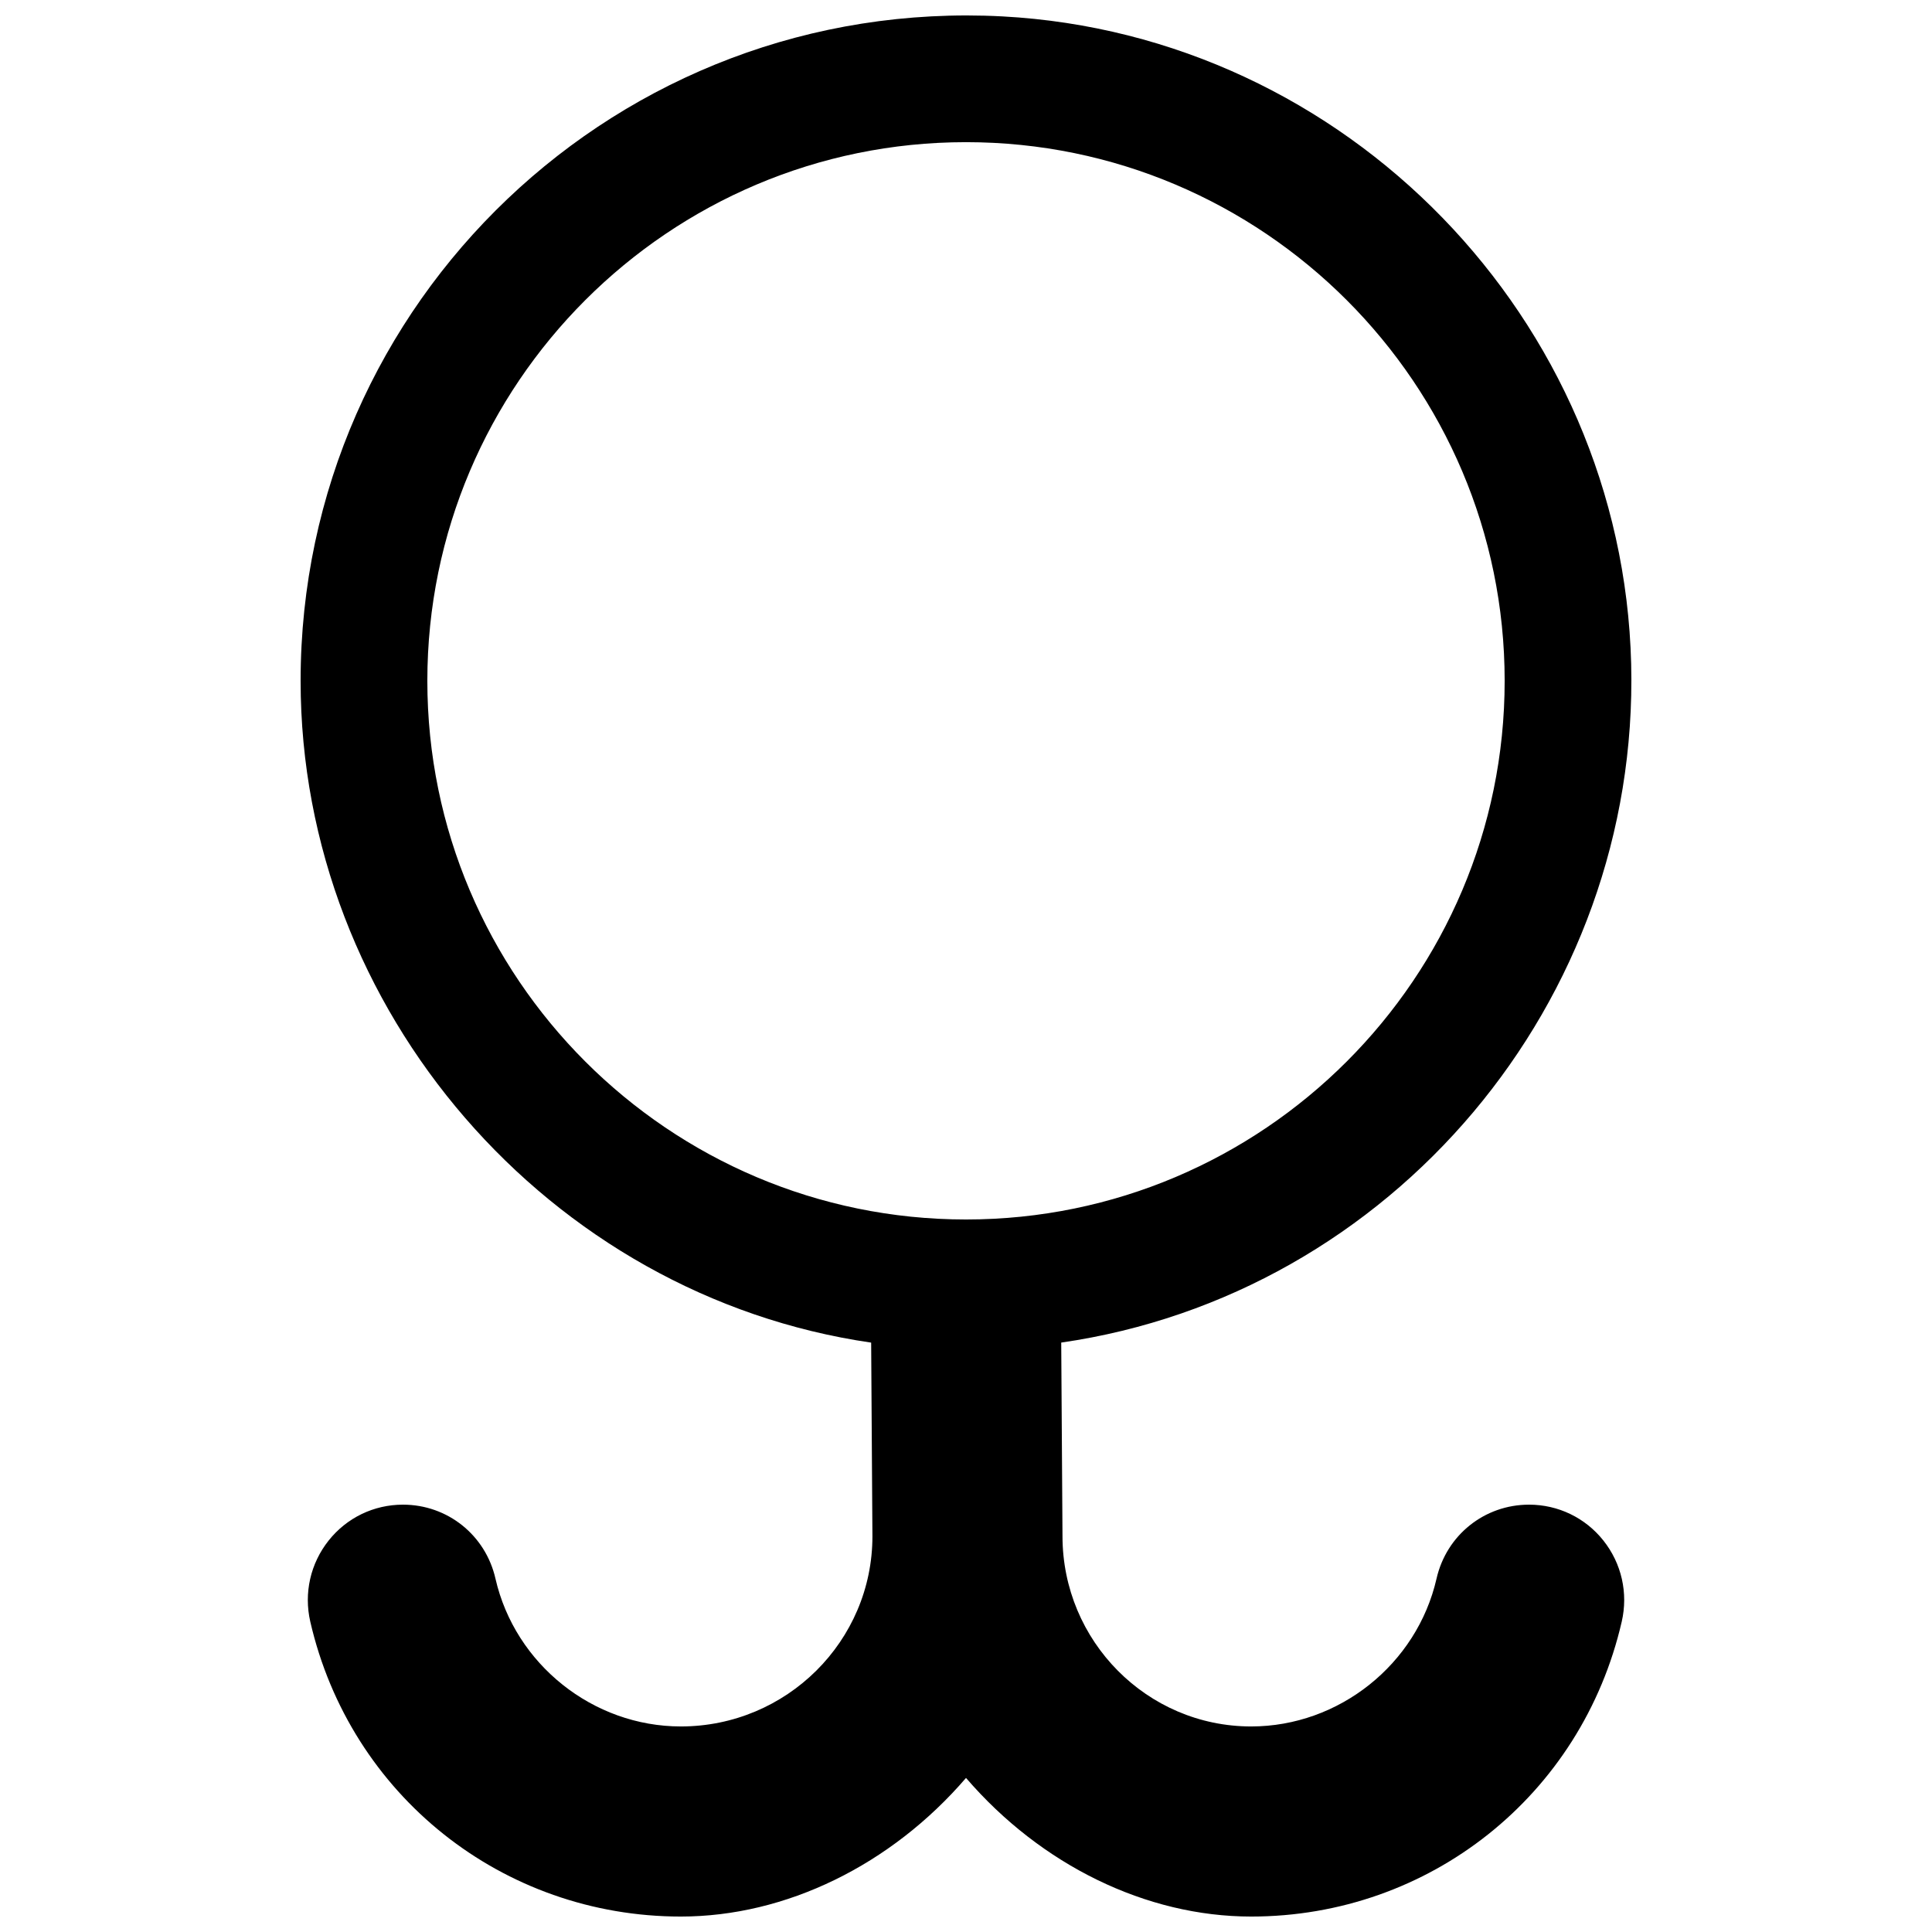 <?xml version="1.0" encoding="UTF-8"?>
<!-- Uploaded to: SVG Repo, www.svgrepo.com, Generator: SVG Repo Mixer Tools -->
<svg width="800px" height="800px" version="1.1" viewBox="144 144 512 512" xmlns="http://www.w3.org/2000/svg">
 <defs>
  <clipPath id="a">
   <path d="m223 148.09h354v503.81h-354z"/>
  </clipPath>
 </defs>
 <g clip-path="url(#a)">
  <path d="m549.2 542.75c-11.789 0-21.875 8.059-24.504 19.605-5.188 22.695-25.844 39.172-49.129 39.172-27.566 0-49.996-22.598-49.996-50.441l-0.336-51.289c87.504-12.637 153.29-90.172 151.04-179.87-2.285-91.305-75.461-166.68-166.6-171.58-101.8-5.363-186.01 75.648-186.01 176.08 0 87.402 65.824 162.99 151.2 175.38l0.336 51.336c0 27.785-22.773 50.383-50.77 50.383-23.281 0-43.938-16.477-49.129-39.172-2.629-11.547-12.711-19.605-24.512-19.605-7.707 0-14.887 3.457-19.688 9.496-4.836 6.086-6.617 13.93-4.871 21.527 10.59 46.008 50.977 78.133 98.199 78.133 27.82 0 55.707-13.645 75.574-36.734 19.875 23.098 47.75 36.734 75.57 36.734 47.223 0 87.613-32.125 98.199-78.141 1.746-7.59-0.031-15.434-4.867-21.52-4.805-6.039-11.992-9.496-19.699-9.496zm-149.2-75.574c-78.715 0-142.75-64.031-142.75-142.75 0-78.711 64.031-142.75 142.75-142.75 78.711 0 142.75 64.035 142.75 142.75 0 78.715-64.035 142.75-142.75 142.75z" fill-rule="evenodd"/>
 </g>
</svg>